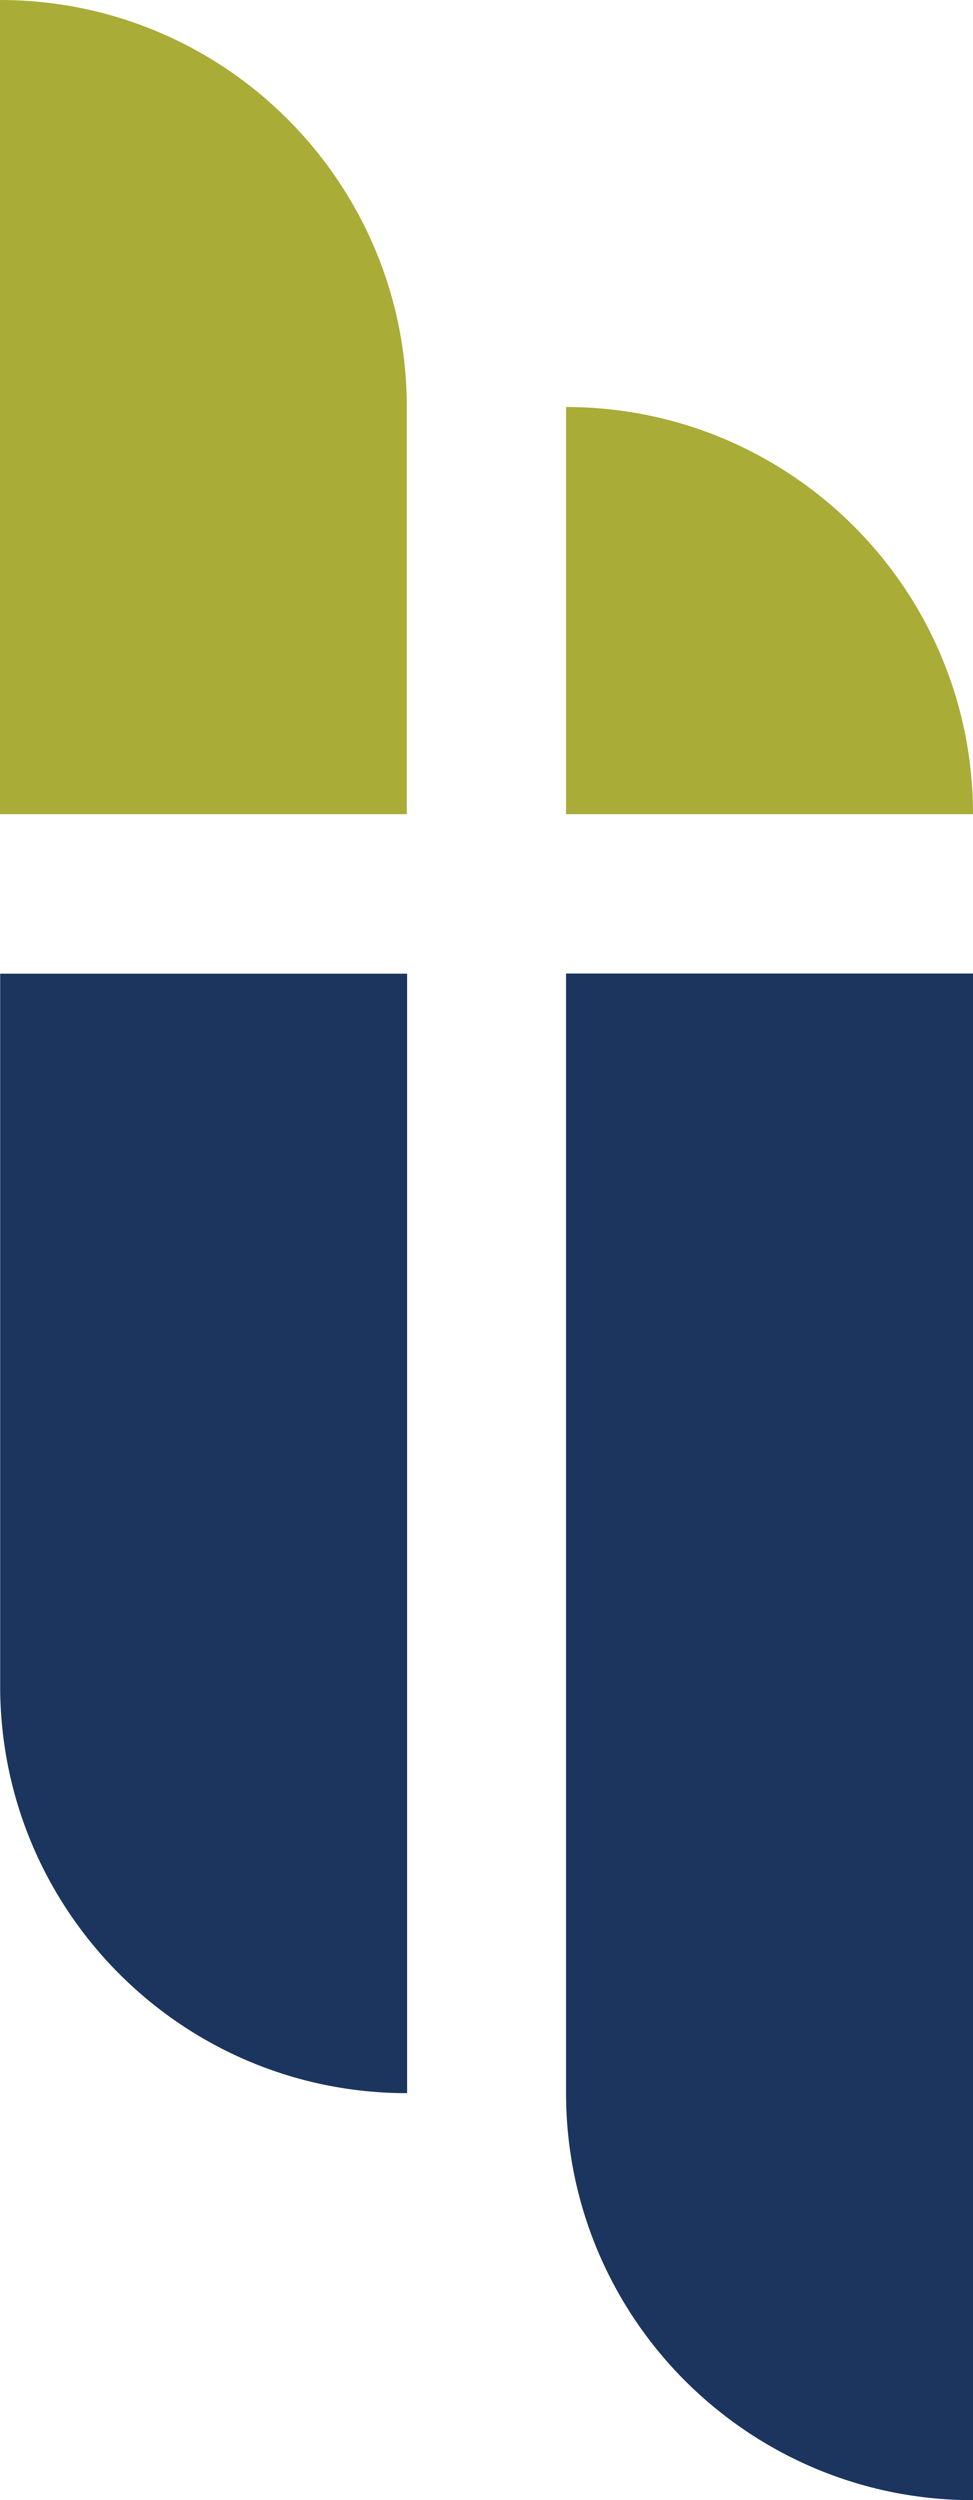<svg xmlns="http://www.w3.org/2000/svg" version="1.1" xmlns:xlink="http://www.w3.org/1999/xlink" width="58.96" height="151.42"><svg id="SvgjsSvg1001" xmlns="http://www.w3.org/2000/svg" viewBox="0 0 58.96 151.42">
  <defs>
    <style>
      .cls-1 {
        fill: #a9ac37;
      }

      .cls-2 {
        fill: #1c355e;
      }
    </style>
  </defs>
  <path class="cls-1" d="M24.66,49.31H0V0c6.81,0,12.97,2.76,17.43,7.22,4.46,4.46,7.22,10.63,7.22,17.43v24.66Z"></path>
  <path class="cls-1" d="M58.96,49.31h-24.66v-24.66c6.81,0,12.97,2.76,17.44,7.22,4.46,4.46,7.22,10.63,7.22,17.43Z"></path>
  <path class="cls-2" d="M58.96,151.42h0c-6.81,0-12.97-2.76-17.44-7.22-4.46-4.46-7.22-10.63-7.22-17.43V58.96h24.66v92.46Z"></path>
  <path class="cls-2" d="M24.66,126.77h0c-6.81,0-12.97-2.76-17.43-7.22-4.46-4.46-7.22-10.63-7.22-17.43v-43.15h24.66v67.81Z"></path>
</svg><style>@media (prefers-color-scheme: light) { :root { filter: none; } }
@media (prefers-color-scheme: dark) { :root { filter: none; } }
</style></svg>